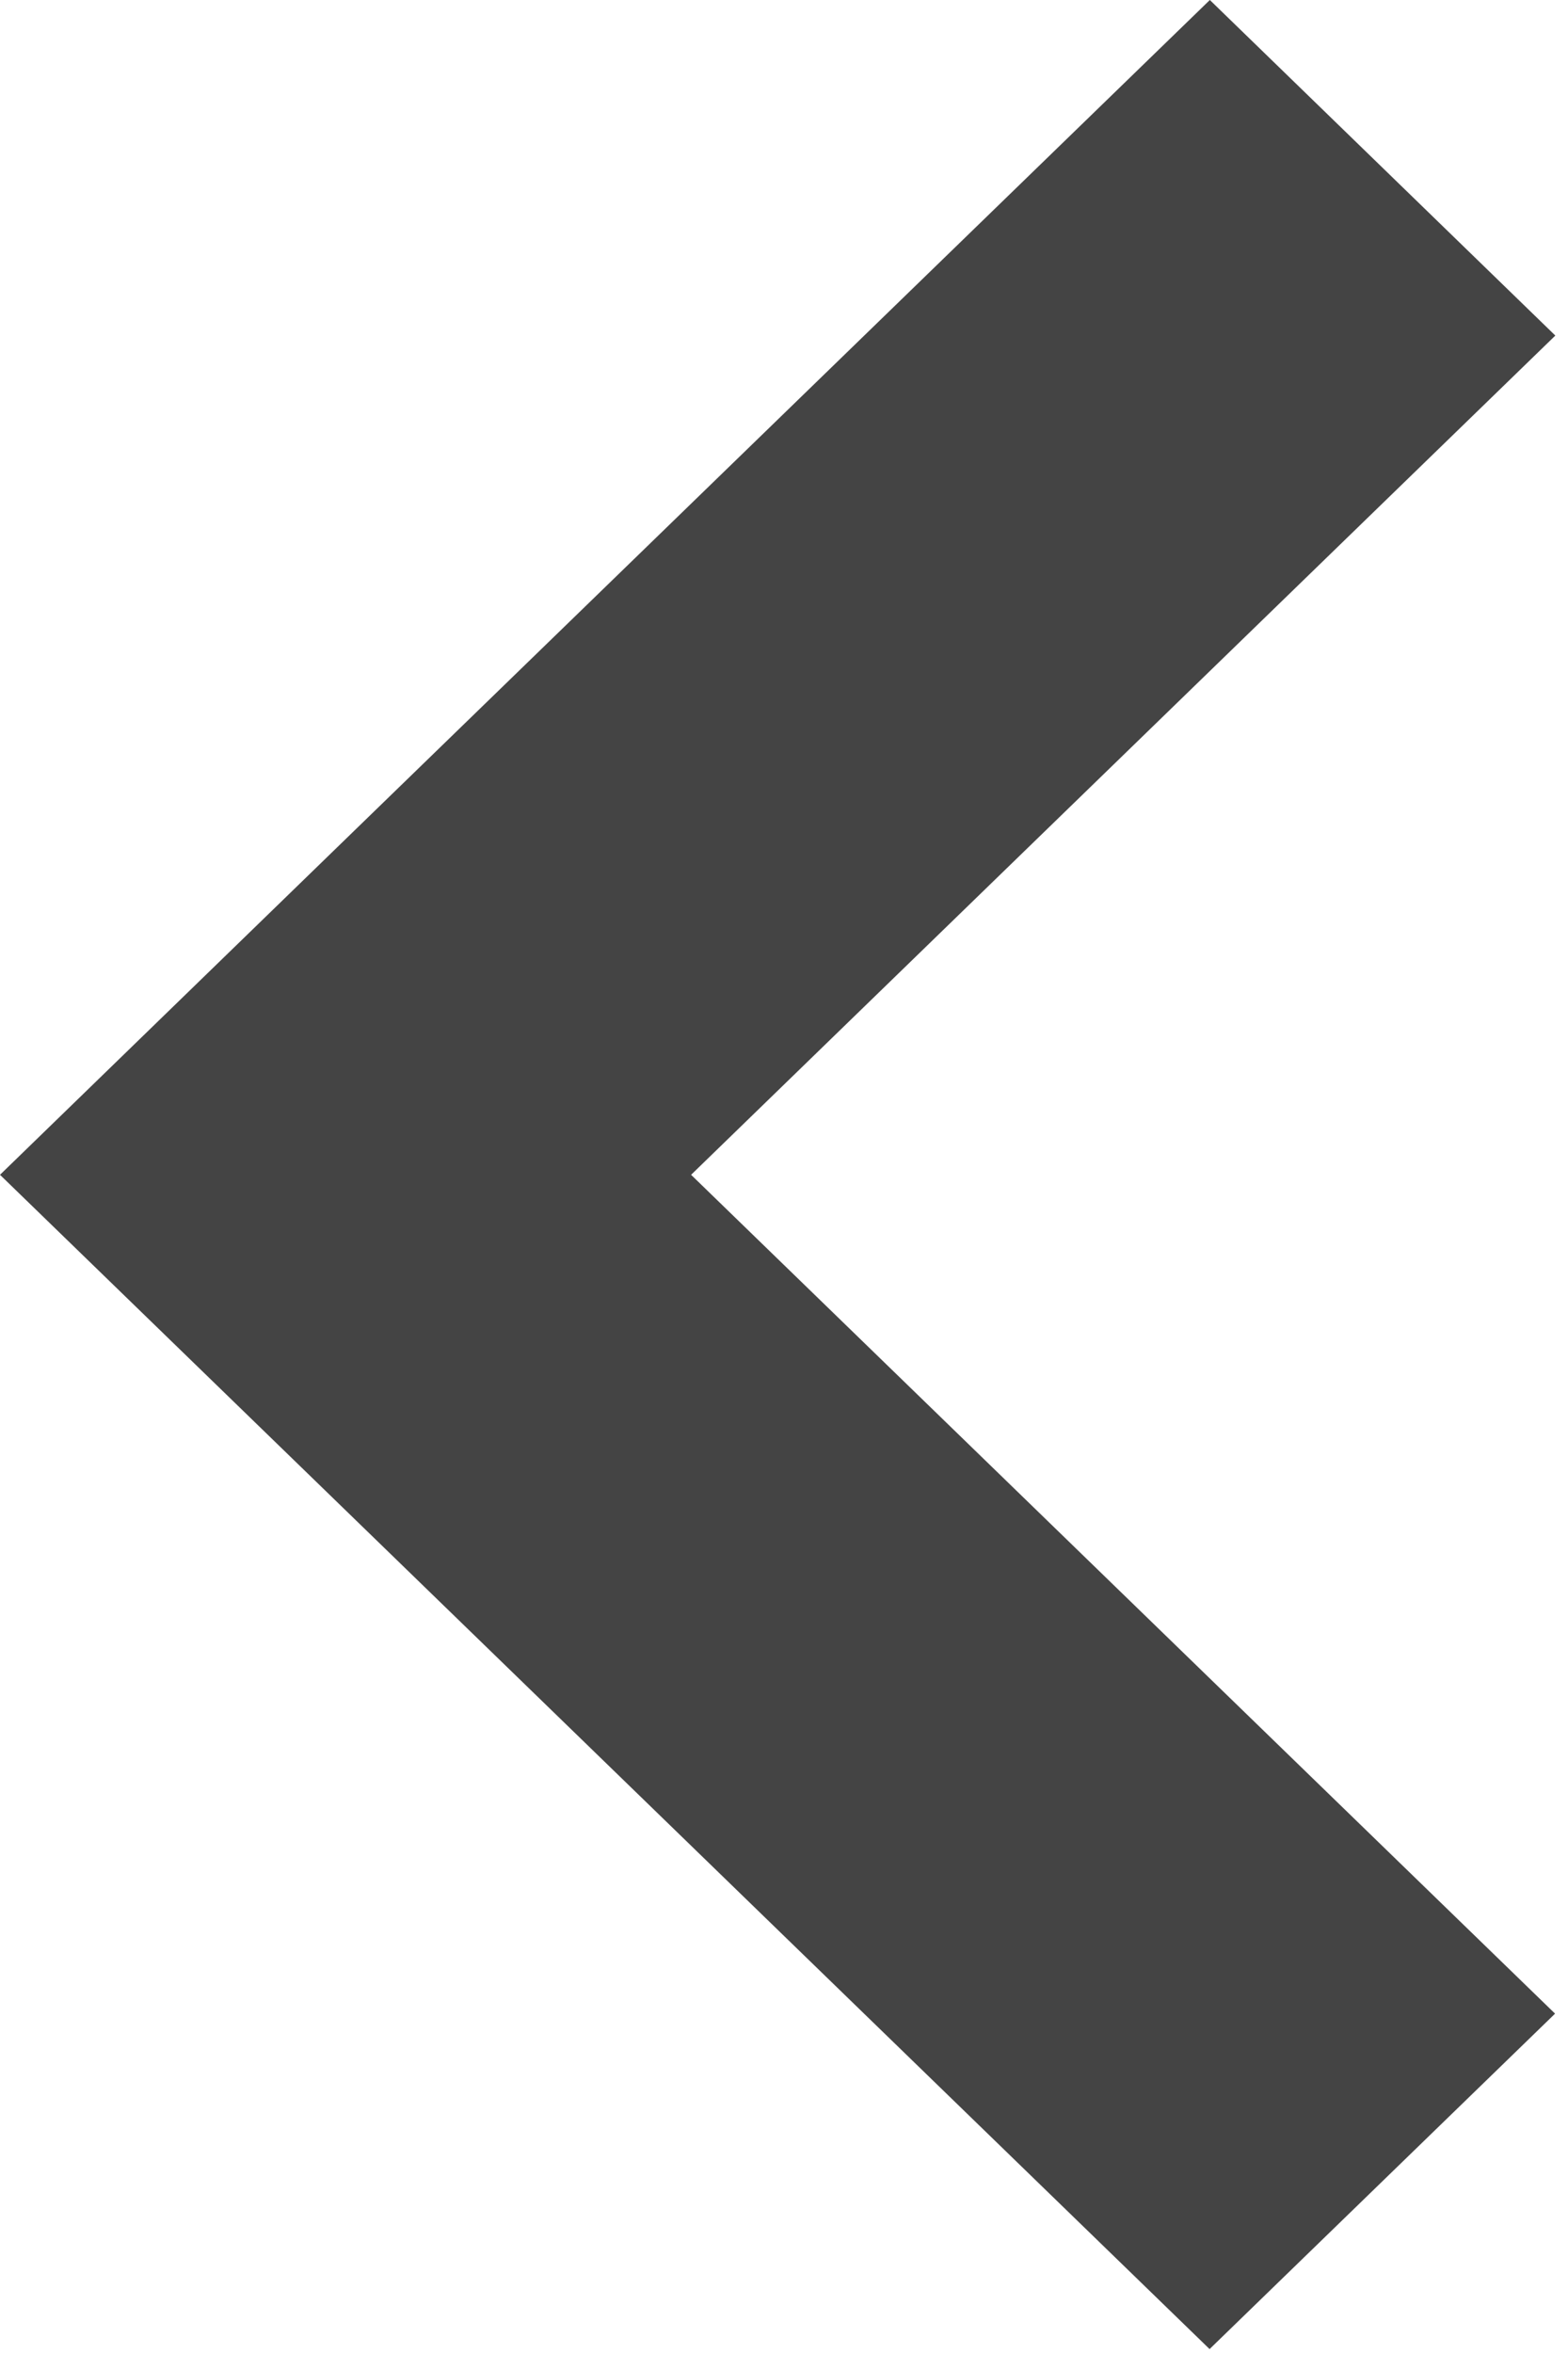 <svg xmlns="http://www.w3.org/2000/svg" viewBox="0 0 12 18">
  <path fill="#444444" fill-rule="nonzero" d="M6.614 8.987L0.002 15.404 2.646 17.97 11.903 8.987 9.259 6.42 2.644 0 4.00000001e-7 2.567" transform="matrix(-1 0 0 1 11.903 0)"/>
</svg>